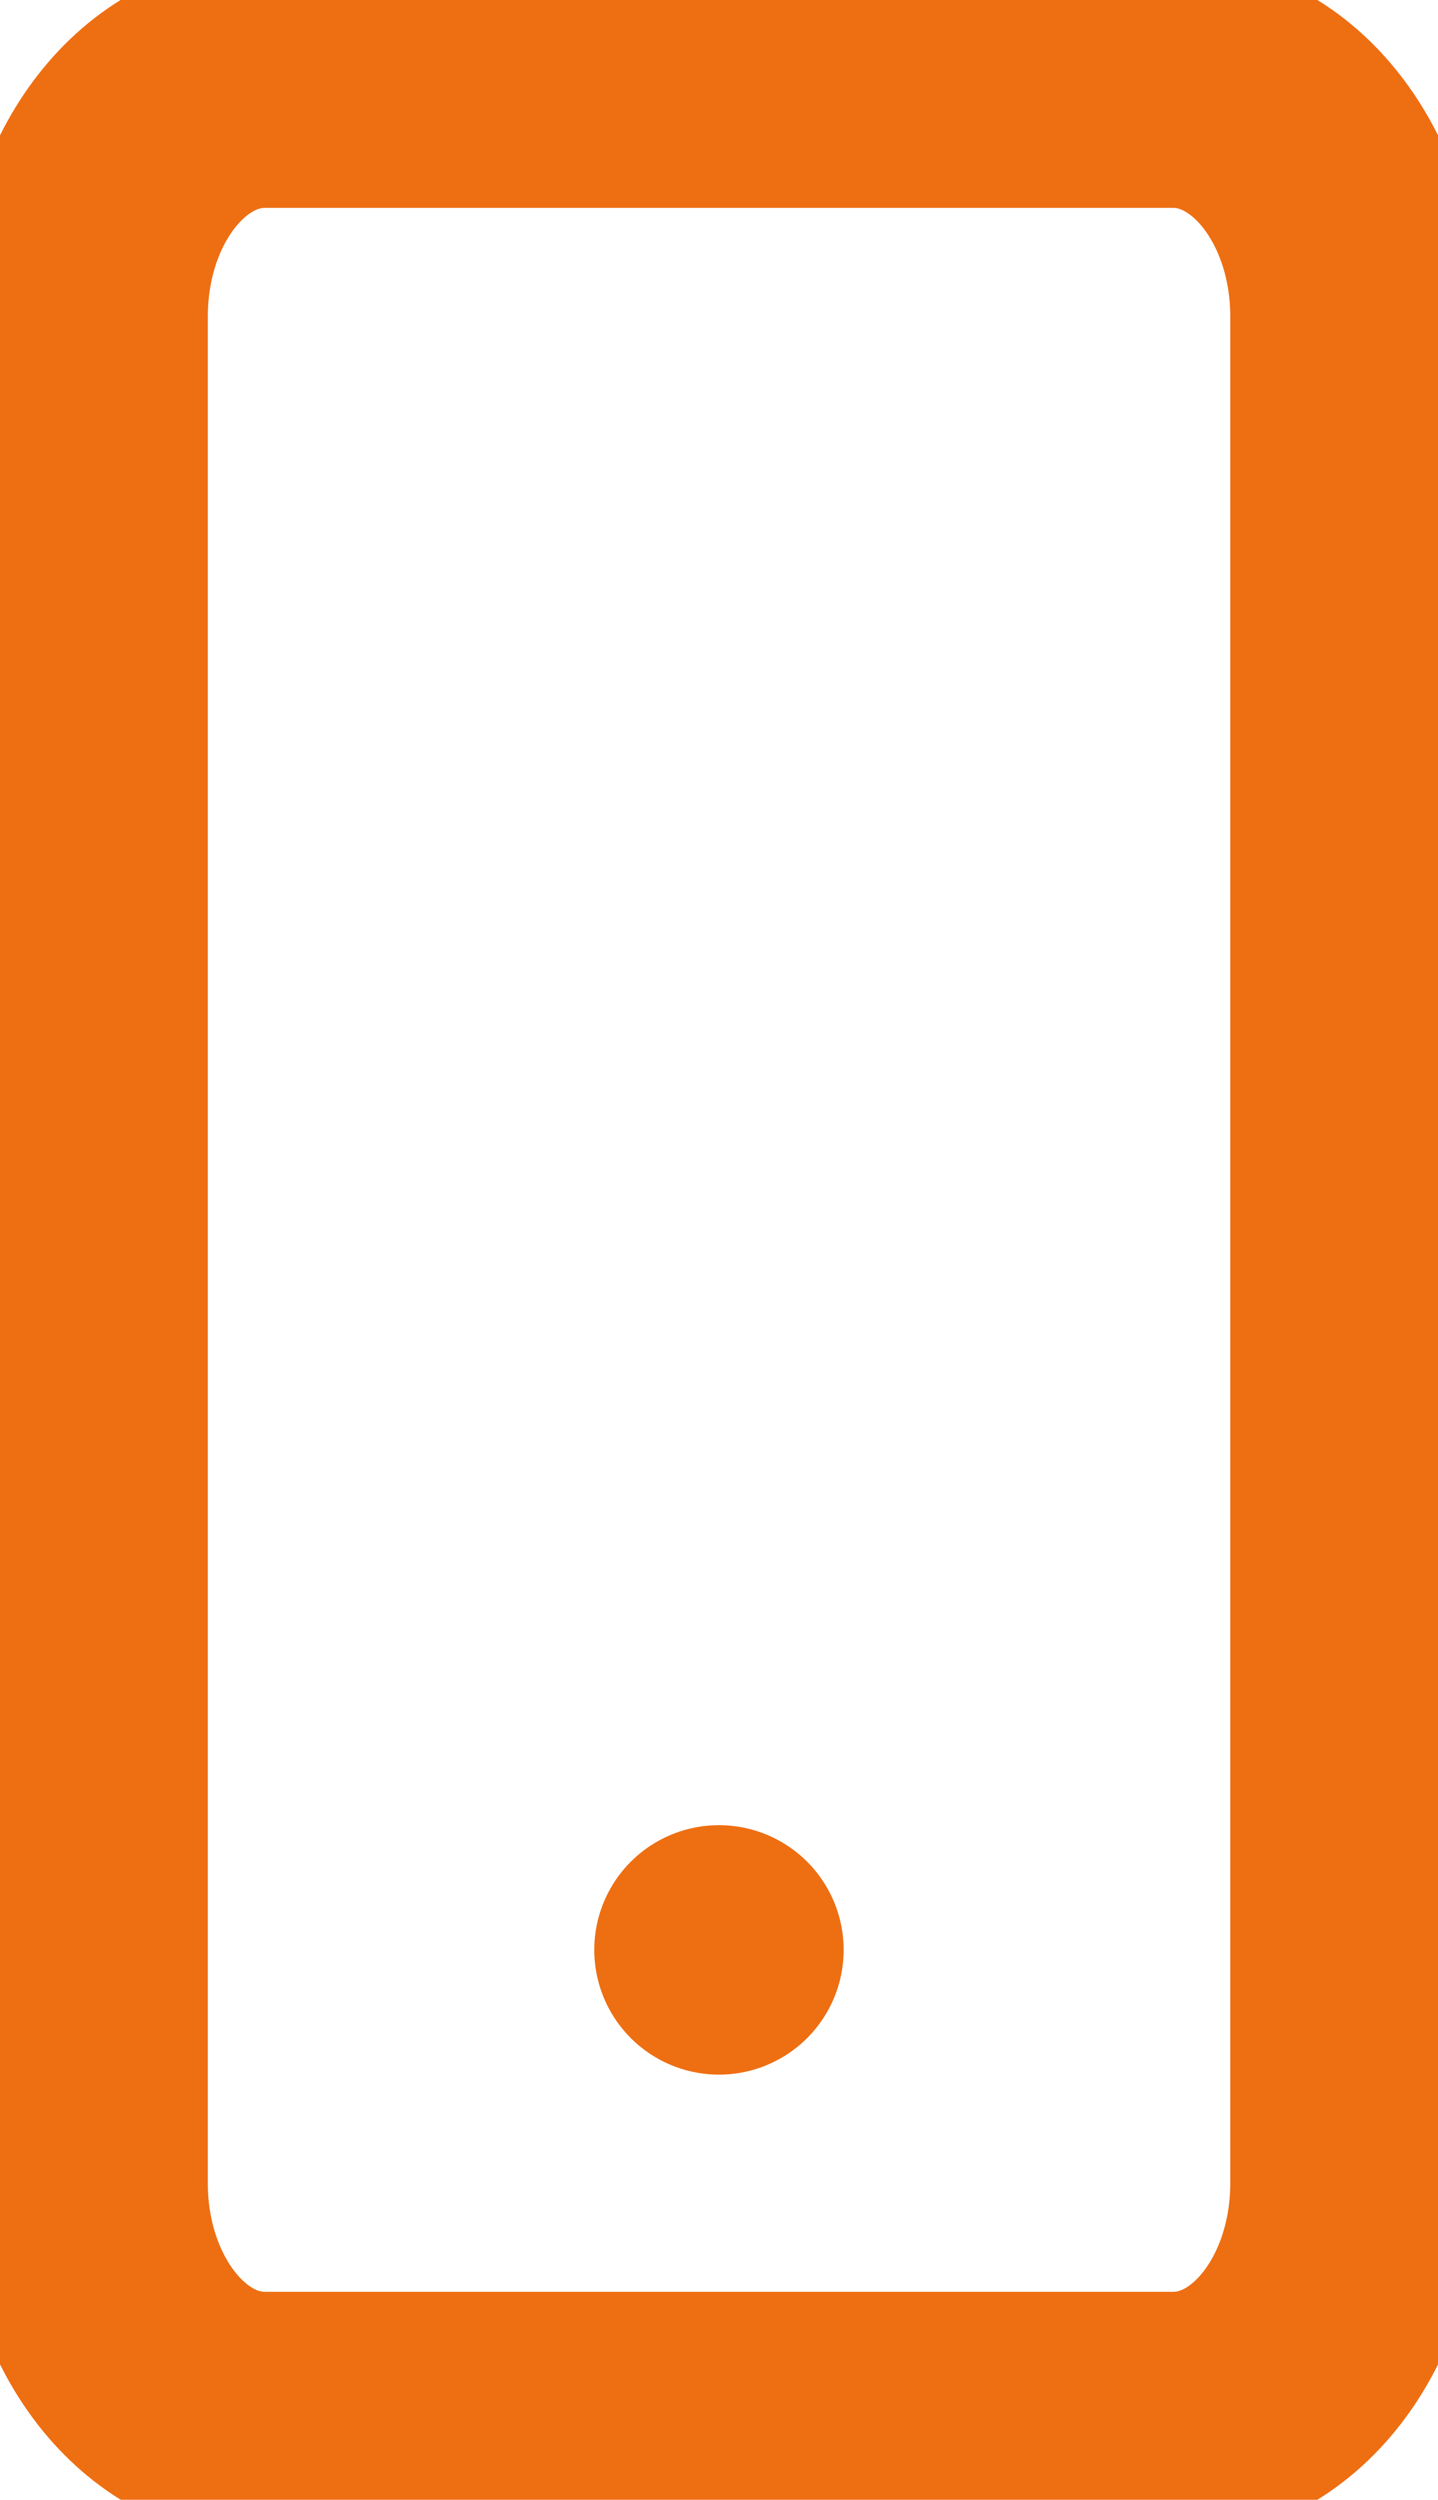 <svg xmlns="http://www.w3.org/2000/svg" width="17.299" height="30.063" viewBox="0 0 17.299 30.063"><g transform="translate(-6.5 -2)"><path d="M9.686,3H20.613C21.82,3,22.8,4.256,22.8,5.806v22.45c0,1.55-.978,2.806-2.186,2.806H9.686c-1.207,0-2.186-1.256-2.186-2.806V5.806C7.5,4.256,8.478,3,9.686,3Z" fill="none" stroke="#ee6e12" stroke-linecap="round" stroke-linejoin="round" stroke-width="3"/><path d="M18,27h0" transform="translate(-2.851 -1.55)" fill="none" stroke="#ee6e12" stroke-linecap="round" stroke-linejoin="round" stroke-width="3"/></g></svg>